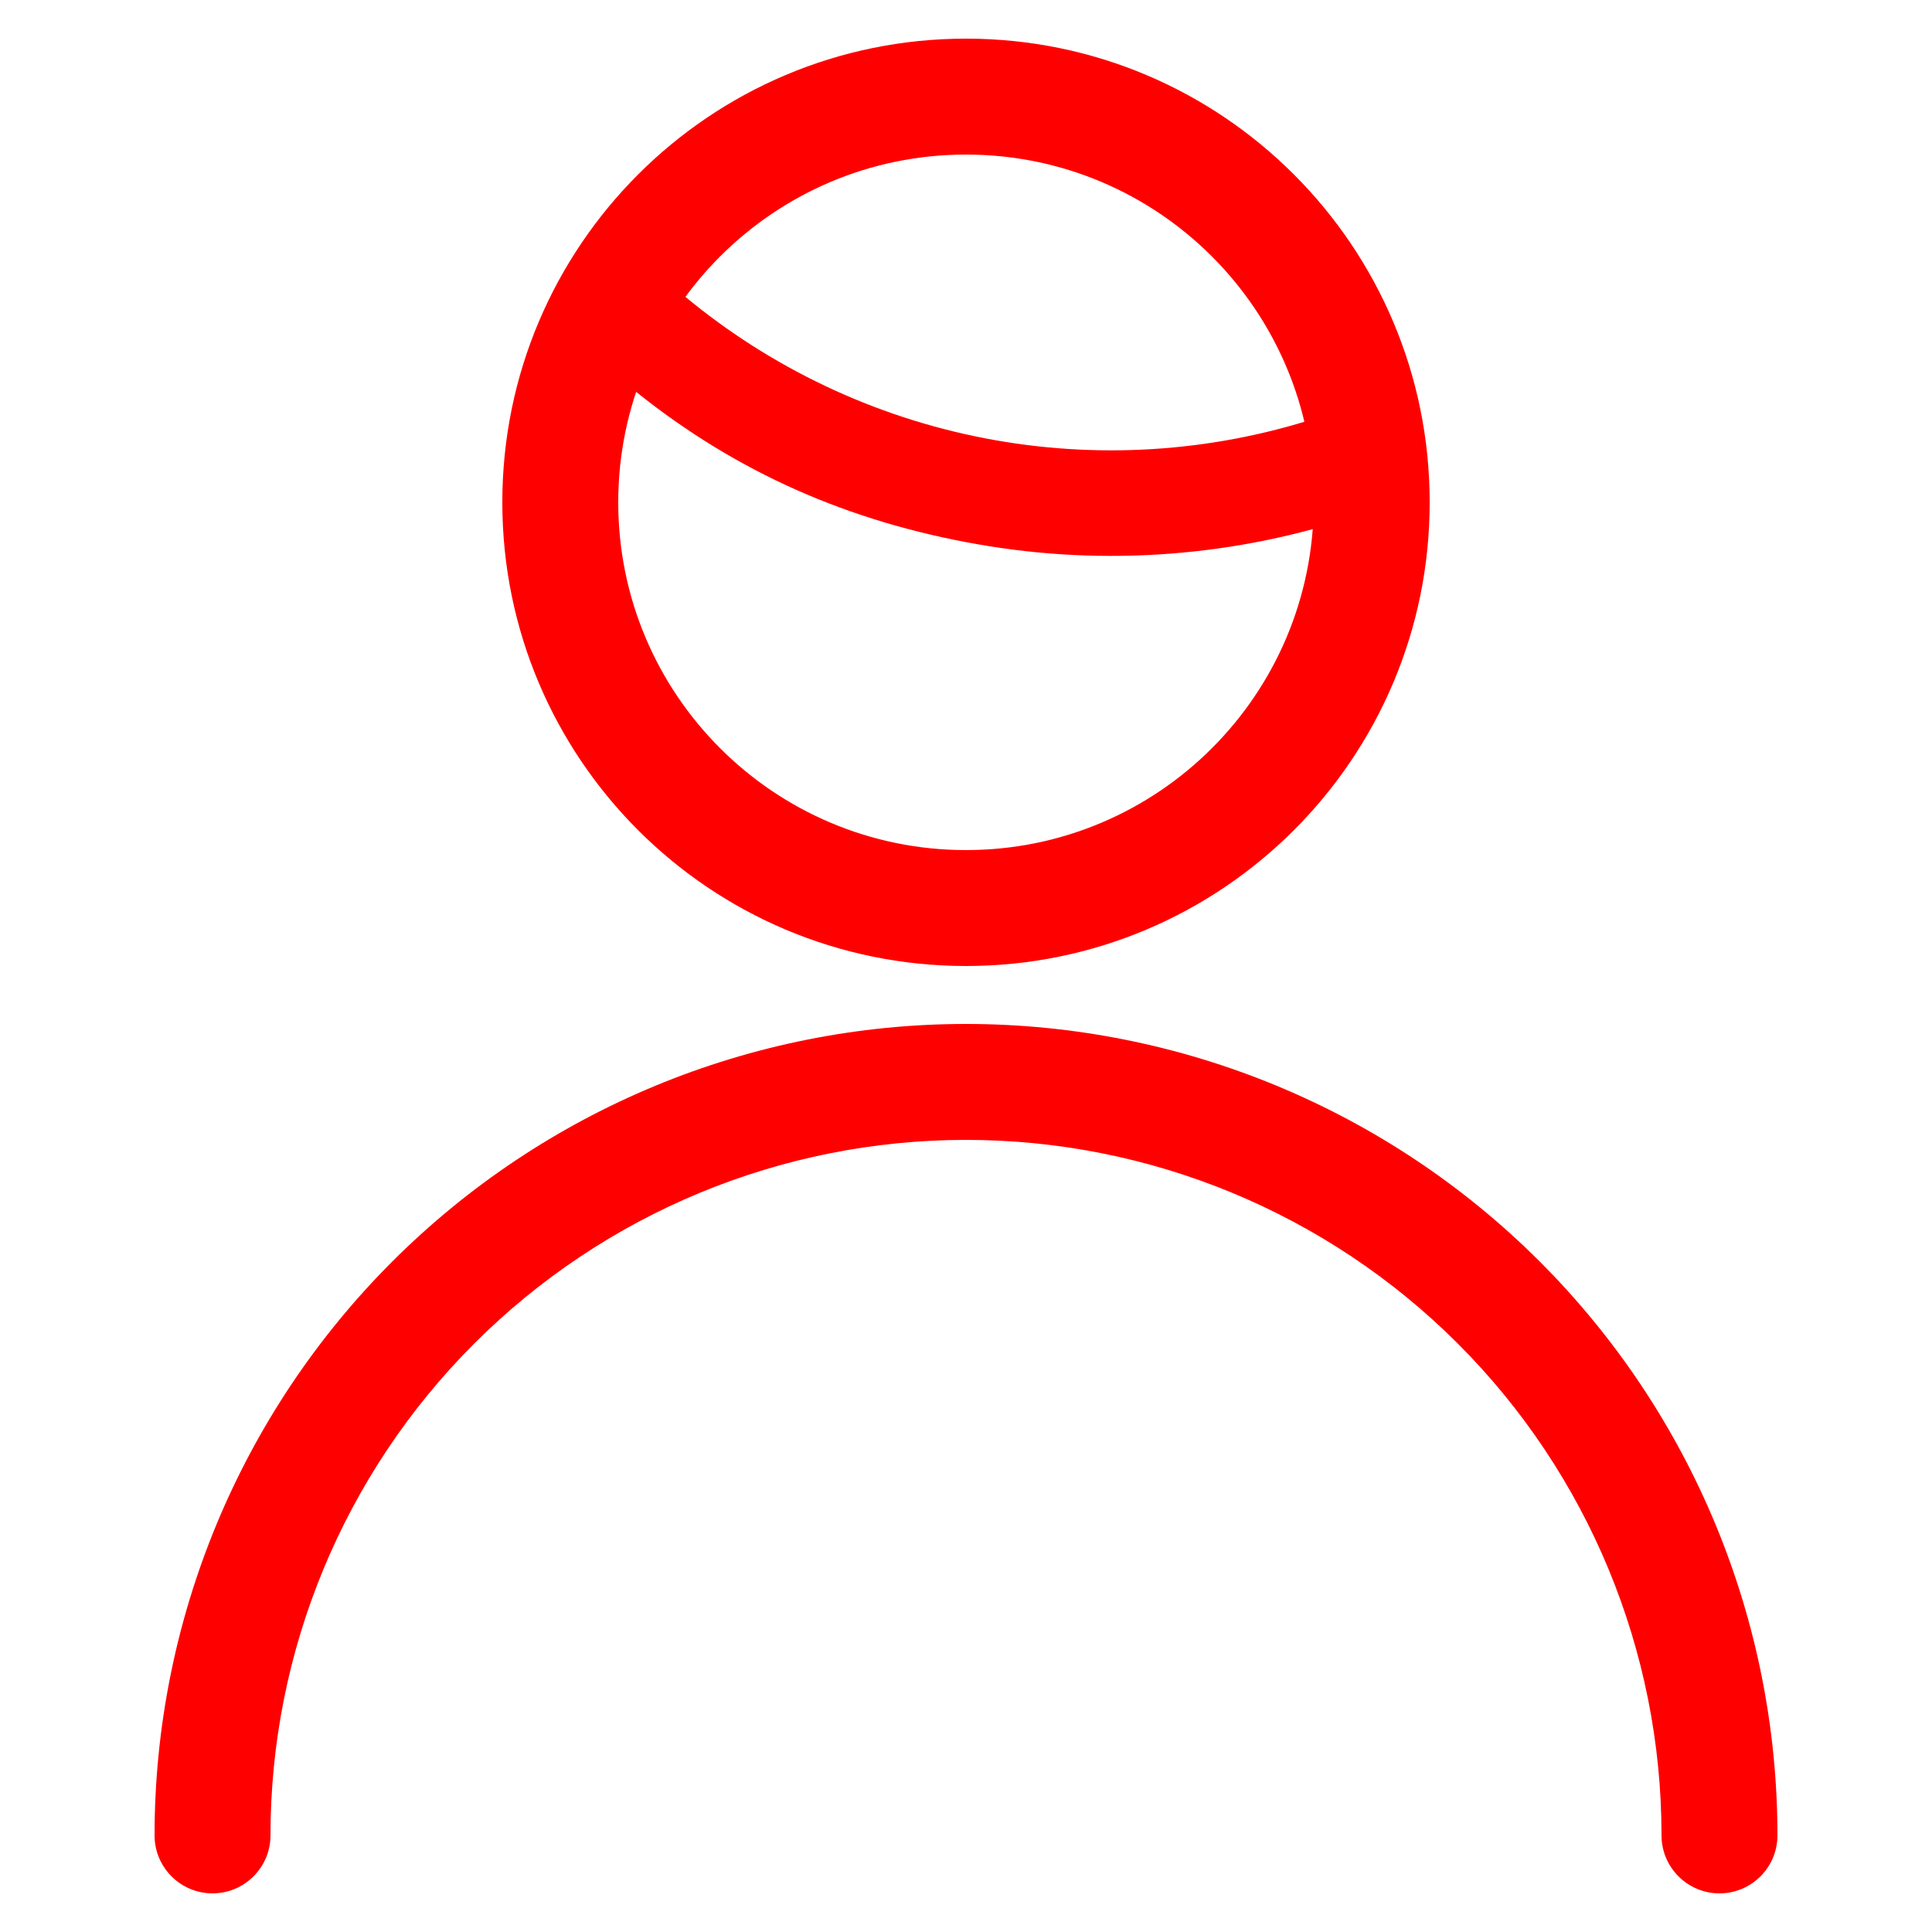 <?xml version="1.0" encoding="utf-8"?>
<svg width="25" height="25" viewBox="0 0 25 25" fill="none" xmlns="http://www.w3.org/2000/svg">
                            <g clip-path="url(#clip0_10_50177)">
                            <path fill-rule="evenodd" clip-rule="evenodd" d="M12.5 2C10.015 2 8 4.015 8 6.5C8 8.985 10.015 11 12.5 11C14.985 11 17 8.985 17 6.5C17 4.015 14.985 2 12.5 2ZM6.5 6.5C6.5 3.186 9.186 0.5 12.5 0.5C15.814 0.5 18.5 3.186 18.5 6.5C18.5 9.814 15.814 12.5 12.5 12.5C9.186 12.5 6.5 9.814 6.5 6.5Z" fill="#ff0000"></path>
                            <path fill-rule="evenodd" clip-rule="evenodd" d="M17.164 5.366C15.791 5.834 14.317 5.95 12.878 5.696C11.439 5.442 10.094 4.828 8.964 3.919C8.871 3.844 8.779 3.767 8.69 3.689C8.666 3.668 8.641 3.649 8.616 3.631C8.335 3.441 7.952 3.454 7.705 3.695C7.435 3.959 7.428 4.393 7.709 4.645C7.735 4.669 7.762 4.692 7.79 4.716C7.899 4.812 8.118 4.98 8.232 5.071C9.537 6.117 10.981 6.748 12.641 7.041C14.301 7.334 16.001 7.202 17.585 6.665C17.722 6.619 17.859 6.569 17.995 6.517C18.028 6.503 18.062 6.49 18.095 6.477C18.445 6.337 18.259 6.041 18.095 5.701C17.945 5.39 17.919 5.131 17.59 5.215C17.56 5.222 17.53 5.232 17.501 5.243C17.389 5.286 17.277 5.327 17.164 5.366Z" fill="#ff0000"></path>
                            <path fill-rule="evenodd" clip-rule="evenodd" d="M12.5 14.75C10.113 14.75 7.824 15.698 6.136 17.386C4.448 19.074 3.5 21.363 3.5 23.75C3.5 24.164 3.164 24.5 2.75 24.5C2.336 24.5 2 24.164 2 23.75C2 20.965 3.106 18.294 5.075 16.325C7.045 14.356 9.715 13.25 12.5 13.25C15.285 13.25 17.956 14.356 19.925 16.325C21.894 18.294 23 20.965 23 23.75C23 24.164 22.664 24.5 22.25 24.5C21.836 24.5 21.5 24.164 21.5 23.75C21.5 21.363 20.552 19.074 18.864 17.386C17.176 15.698 14.887 14.75 12.5 14.75Z" fill="#ff0000"></path>
                            </g>
                            <defs>
                            <clipPath id="clip0_10_50177">
                            <rect width="24" height="24" fill="white" transform="translate(0.5 0.5)"></rect>
                            </clipPath>
                            </defs>
                        </svg>